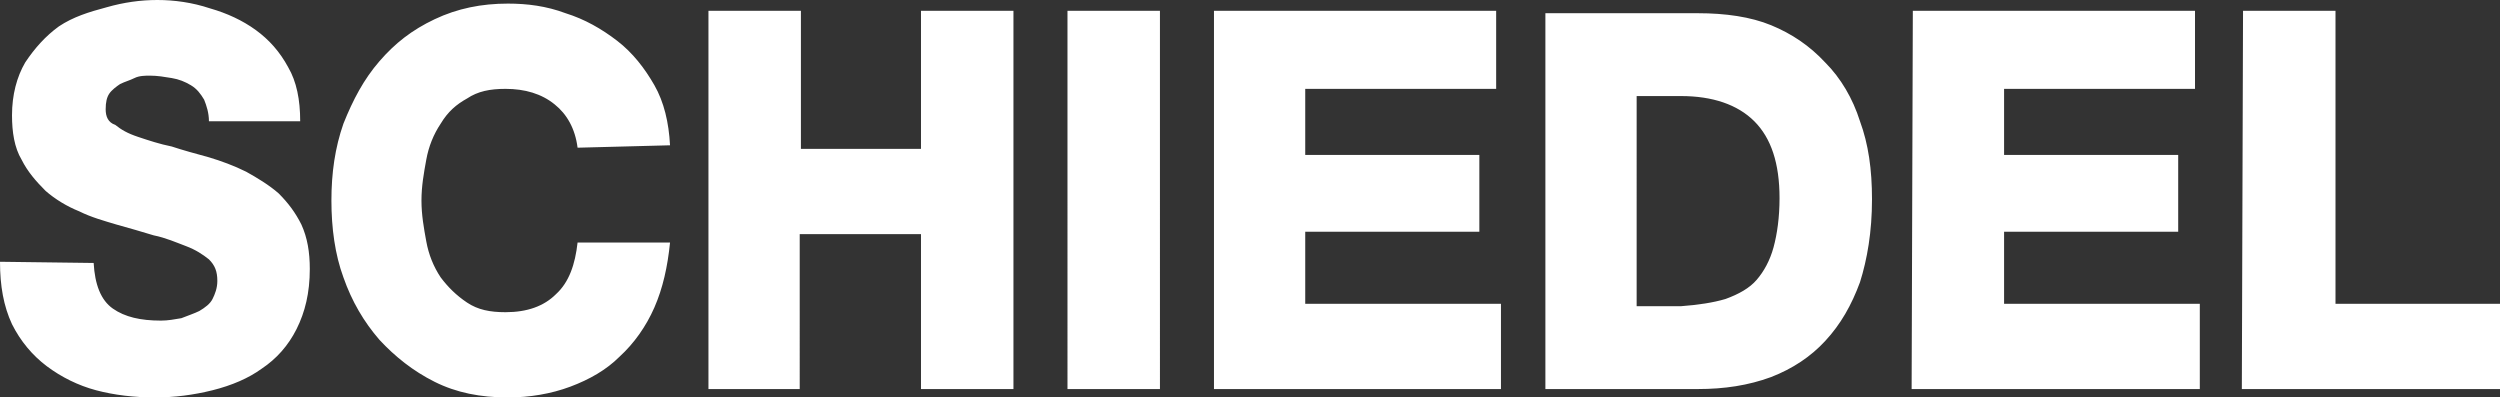 <?xml version="1.0" encoding="utf-8"?>
<!-- Generator: Adobe Illustrator 21.0.2, SVG Export Plug-In . SVG Version: 6.00 Build 0)  -->
<svg version="1.1" id="Ebene_1" xmlns="http://www.w3.org/2000/svg" xmlns:xlink="http://www.w3.org/1999/xlink" x="0px" y="0px"
	 viewBox="0 0 208.2 33.1" style="enable-background:new 0 0 208.2 33.1;" xml:space="preserve">
<rect x="0" y="0" width="208.2" height="33.1" fill="#333333" stroke="none"/>
<style type="text/css">
	.st0{fill:#FFFFFF;}
</style>
<path class="st0" d="M0,21.8c0,2,0.3,3.7,1,5.2c0.7,1.4,1.7,2.6,2.9,3.5c1.2,0.9,2.6,1.6,4.1,2c1.5,0.4,3.2,0.6,4.9,0.6
	c1.6,0,3.2-0.2,4.8-0.6c1.6-0.4,3-1,4.1-1.8c1.2-0.8,2.2-1.9,2.9-3.3c0.7-1.4,1.1-3,1.1-5c0-1.4-0.2-2.6-0.7-3.7
	c-0.5-1-1.1-1.8-1.9-2.6c-0.8-0.7-1.8-1.3-2.7-1.8c-1-0.5-2.1-0.9-3.1-1.2c-1.1-0.3-2.2-0.6-3.1-0.9c-1-0.2-1.9-0.5-2.8-0.8
	s-1.4-0.6-1.9-1C9,10.2,8.8,9.7,8.8,9.1c0-0.6,0.1-1,0.3-1.3C9.3,7.5,9.7,7.2,10,7c0.4-0.2,0.8-0.3,1.2-0.5s0.9-0.2,1.3-0.2
	c0.6,0,1.2,0.1,1.8,0.2s1.1,0.3,1.6,0.6c0.5,0.3,0.8,0.7,1.1,1.2c0.2,0.5,0.4,1.1,0.4,1.8H25c0-1.8-0.3-3.3-1-4.5
	c-0.7-1.3-1.6-2.3-2.7-3.1c-1.1-0.8-2.4-1.4-3.8-1.8C16,0.2,14.5,0,13.1,0c-1.4,0-2.8,0.2-4.2,0.6C7.4,1,6.1,1.4,4.9,2.2
	C3.8,3,2.9,4,2.1,5.2C1.4,6.4,1,7.9,1,9.6c0,1.4,0.2,2.7,0.8,3.7c0.5,1,1.2,1.8,2,2.6c0.8,0.7,1.8,1.3,2.8,1.7
	c1,0.5,2.1,0.8,3.1,1.1c1.1,0.3,2.1,0.6,3.1,0.9c1,0.2,1.9,0.6,2.7,0.9c0.8,0.3,1.4,0.7,1.9,1.1c0.5,0.5,0.7,1,0.7,1.8
	c0,0.6-0.2,1.1-0.4,1.5s-0.6,0.7-1.1,1c-0.4,0.2-1,0.4-1.5,0.6c-0.6,0.1-1.1,0.2-1.7,0.2c-1.7,0-3-0.3-4-1c-1-0.7-1.5-2-1.6-3.8
	L0,21.8L0,21.8z M55.8,12.1c-0.1-1.9-0.5-3.6-1.3-5c-0.8-1.4-1.8-2.7-3.1-3.7c-1.3-1-2.7-1.8-4.3-2.3c-1.6-0.6-3.2-0.8-4.8-0.8
	c-2.2,0-4.2,0.4-6.1,1.3s-3.3,2-4.6,3.5s-2.2,3.2-3,5.2c-0.7,2-1,4.1-1,6.4c0,2.3,0.3,4.5,1,6.4c0.7,2,1.7,3.7,3,5.2
	c1.3,1.4,2.8,2.6,4.6,3.5c1.8,0.9,3.8,1.3,6.1,1.3c1.8,0,3.6-0.3,5.2-0.9c1.6-0.6,3-1.4,4.1-2.5c1.2-1.1,2.2-2.5,2.9-4.1
	c0.7-1.6,1.1-3.4,1.3-5.4h-7.7c-0.2,1.8-0.7,3.3-1.8,4.3c-1,1-2.4,1.5-4.2,1.5c-1.3,0-2.3-0.2-3.2-0.8c-0.9-0.6-1.6-1.3-2.2-2.1
	c-0.6-0.9-1-1.9-1.2-3c-0.2-1.1-0.4-2.2-0.4-3.4c0-1.2,0.2-2.3,0.4-3.4c0.2-1.1,0.6-2.1,1.2-3c0.6-1,1.3-1.6,2.2-2.1
	c0.9-0.6,1.9-0.8,3.2-0.8c1.6,0,3,0.4,4.1,1.3c1,0.8,1.7,2,1.9,3.6L55.8,12.1L55.8,12.1z M58.9,32.4h7.7V19.5h10.1v12.9h7.7V0.9
	h-7.7v11.5H66.7V0.9h-7.7V32.4L58.9,32.4z M88.9,32.4h7.7V0.9h-7.7L88.9,32.4L88.9,32.4z M101.1,32.4h23.9v-7.1h-16.3v-6h14.5v-6.4
	h-14.5V7.4h15.9V0.9h-23.5V32.4L101.1,32.4z M136.3,8h3.7c2.6,0,4.7,0.7,6.1,2.1c1.4,1.4,2.1,3.5,2.1,6.4c0,1.6-0.2,3-0.5,4.1
	c-0.3,1.1-0.8,2-1.4,2.7c-0.6,0.7-1.5,1.2-2.6,1.6c-1,0.3-2.3,0.5-3.7,0.6h-3.7L136.3,8L136.3,8z M128.7,32.4h12.7
	c2.2,0,4.2-0.3,6.1-1c1.8-0.7,3.3-1.7,4.5-3c1.3-1.4,2.2-3,2.9-4.9c0.6-1.9,1-4.2,1-6.9c0-2.5-0.3-4.6-1-6.5
	c-0.6-1.9-1.6-3.6-2.9-4.9c-1.3-1.4-2.8-2.4-4.5-3.1s-3.8-1-6.1-1h-12.7V32.4L128.7,32.4z M159.2,32.4h24v-7.1h-16.3v-6h14.5v-6.4
	h-14.5V7.4h15.9V0.9h-23.5L159.2,32.4L159.2,32.4z M186.7,32.4h21.5v-7.1h-13.7V0.9h-7.7L186.7,32.4L186.7,32.4z"/>
</svg>
